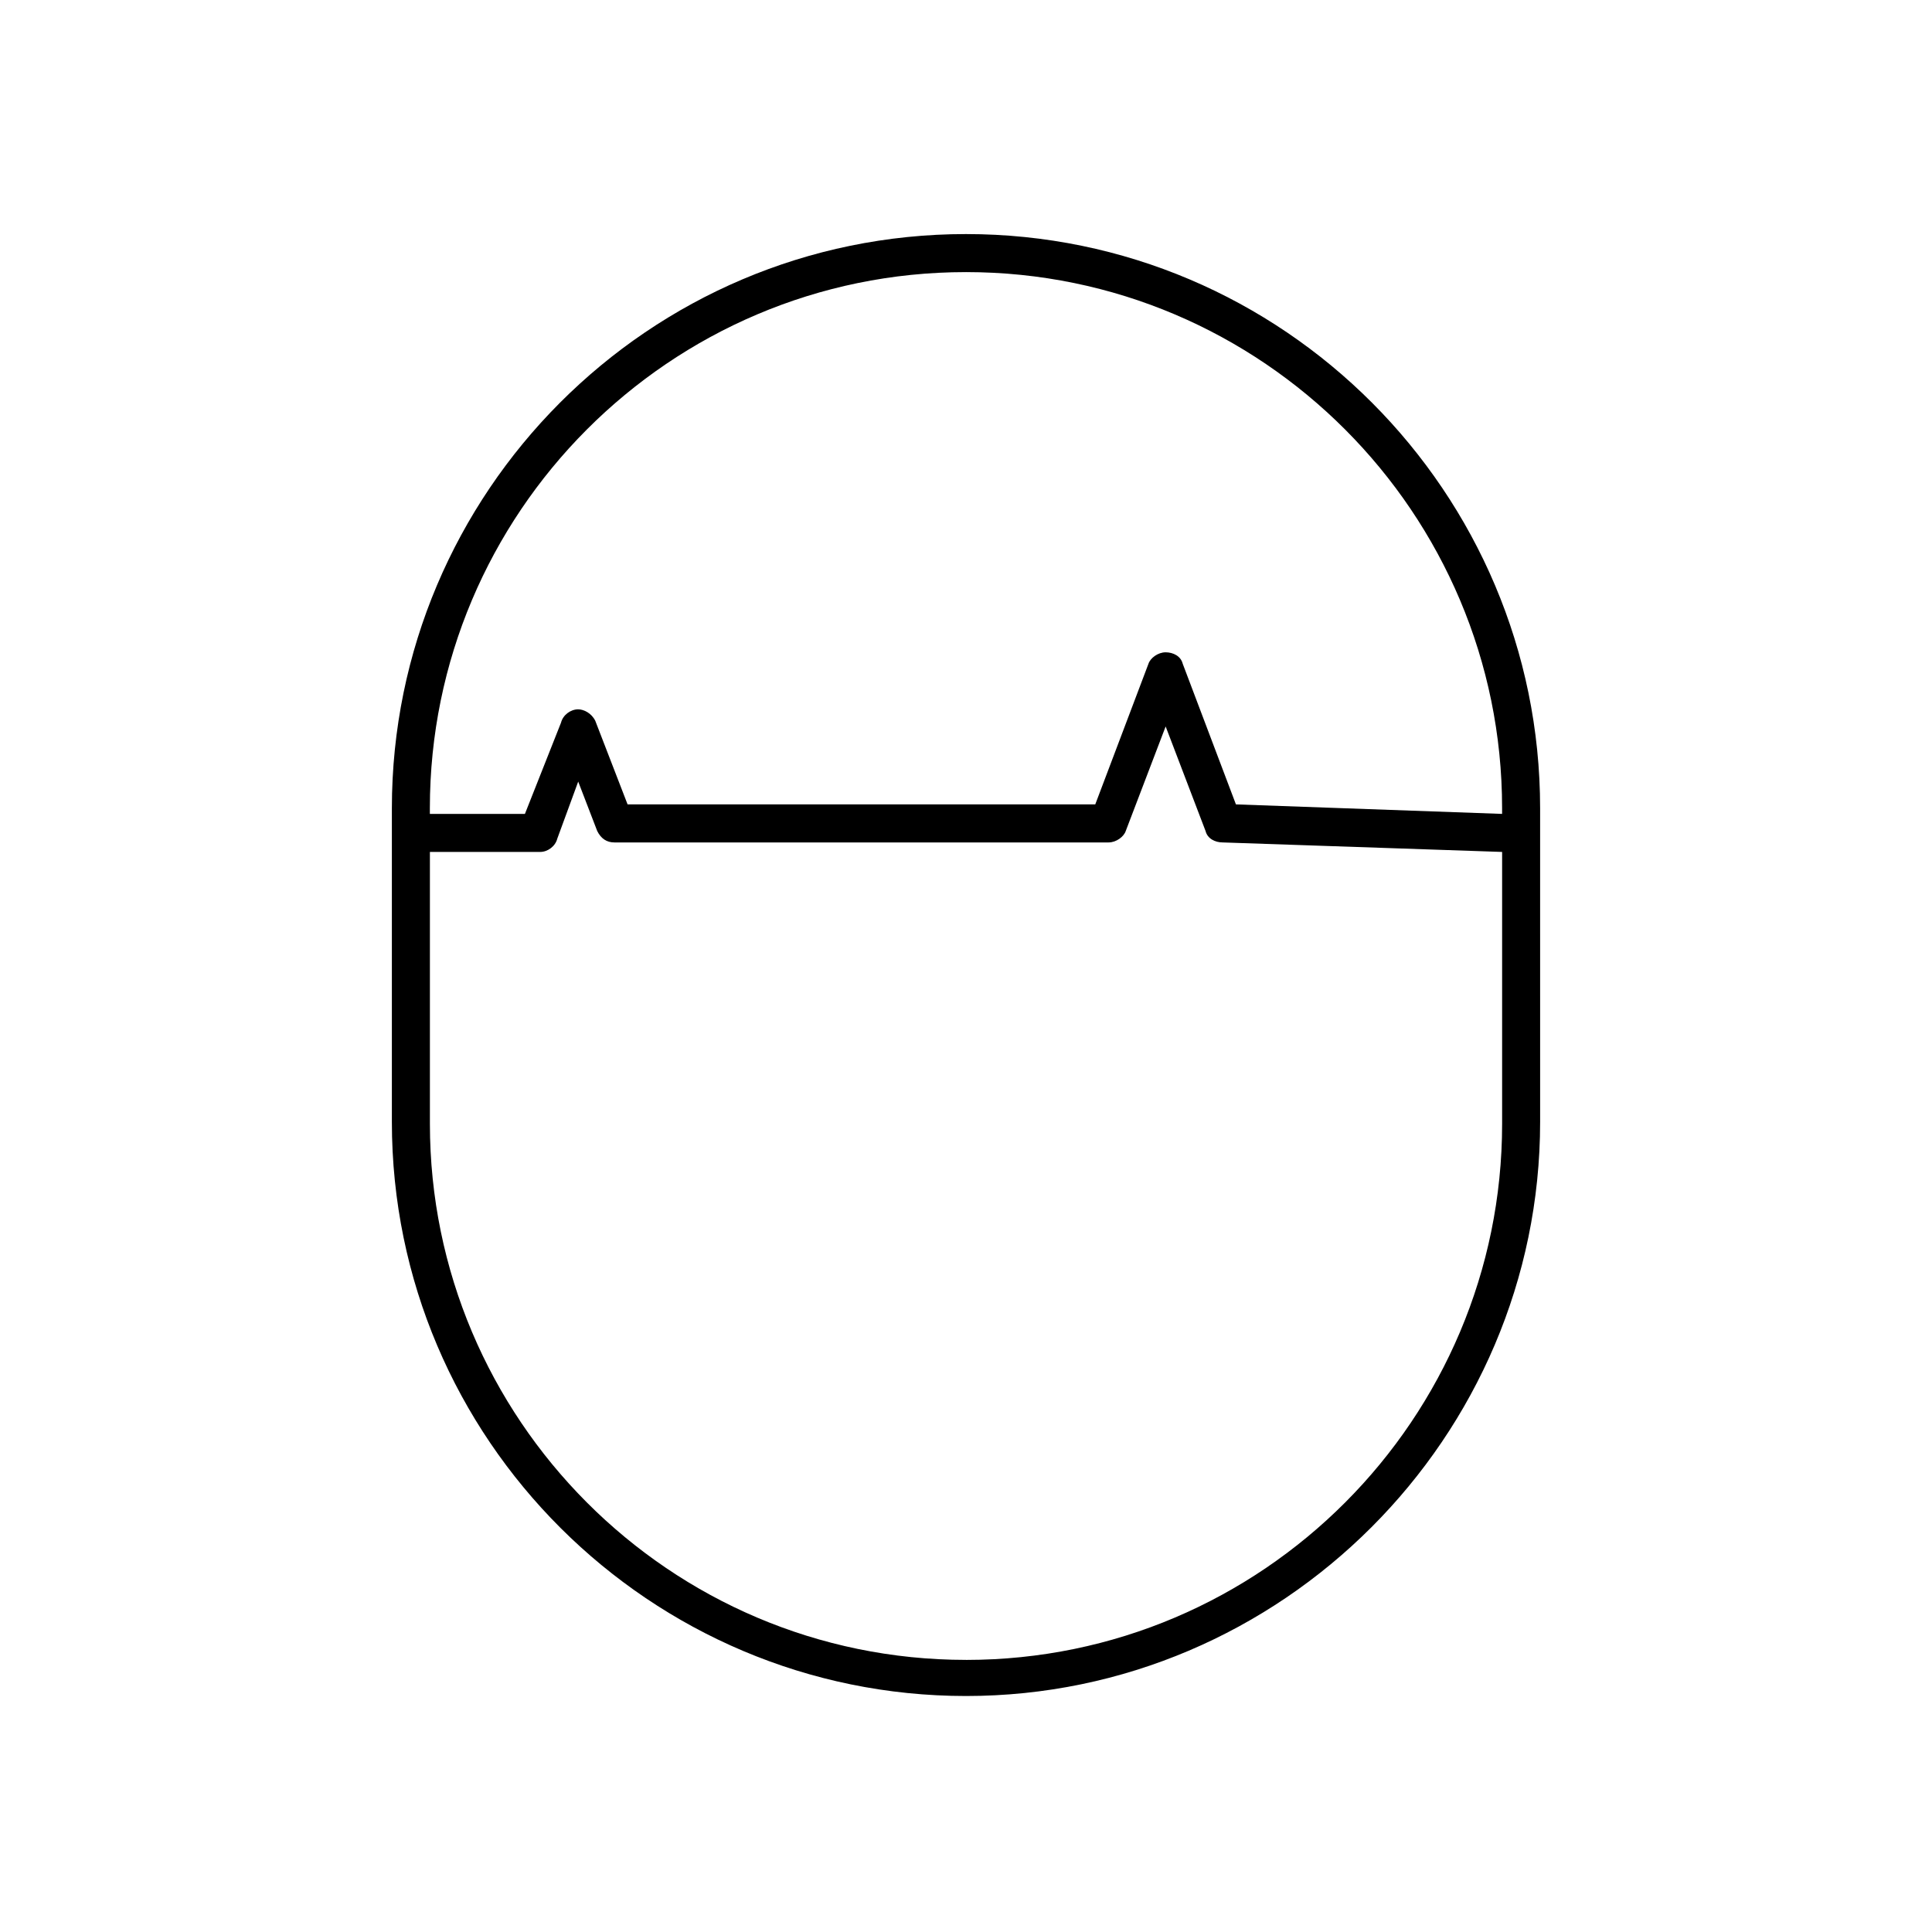 <?xml version="1.0" encoding="UTF-8"?>
<!-- Uploaded to: SVG Repo, www.svgrepo.com, Generator: SVG Repo Mixer Tools -->
<svg fill="#000000" width="800px" height="800px" version="1.1" viewBox="144 144 512 512" xmlns="http://www.w3.org/2000/svg">
 <path d="m400 206.03c-84.137 0-152.15 68.52-152.15 152.15v83.129c0 84.137 68.52 152.15 152.15 152.15s152.15-68.52 152.15-152.15l-0.004-83.129c0-83.633-68.016-152.15-152.15-152.15zm0 10.078c78.594 0 142.07 63.984 142.07 142.07v1.512l-70.535-2.519-14.105-37.281c-0.504-2.016-2.519-3.023-4.535-3.023-2.016 0-4.031 1.512-4.535 3.023l-14.105 37.281h-123.94l-8.566-22.168c-1.008-2.016-3.023-3.023-4.535-3.023-2.016 0-4.031 1.512-4.535 3.527l-9.57 24.184h-25.191v-1.512c0.004-78.09 63.48-142.07 142.08-142.07zm0 367.78c-78.594 0-142.07-63.984-142.07-142.07v-72.047h29.223c2.016 0 4.031-1.512 4.535-3.527l5.543-15.113 5.039 13.098c1.008 2.016 2.519 3.023 4.535 3.023h130.99c2.016 0 4.031-1.512 4.535-3.023l10.578-27.711 10.578 27.711c0.504 2.016 2.519 3.023 4.535 3.023l74.055 2.519v72.043c0 78.094-63.48 142.08-142.07 142.08z"/>
</svg>